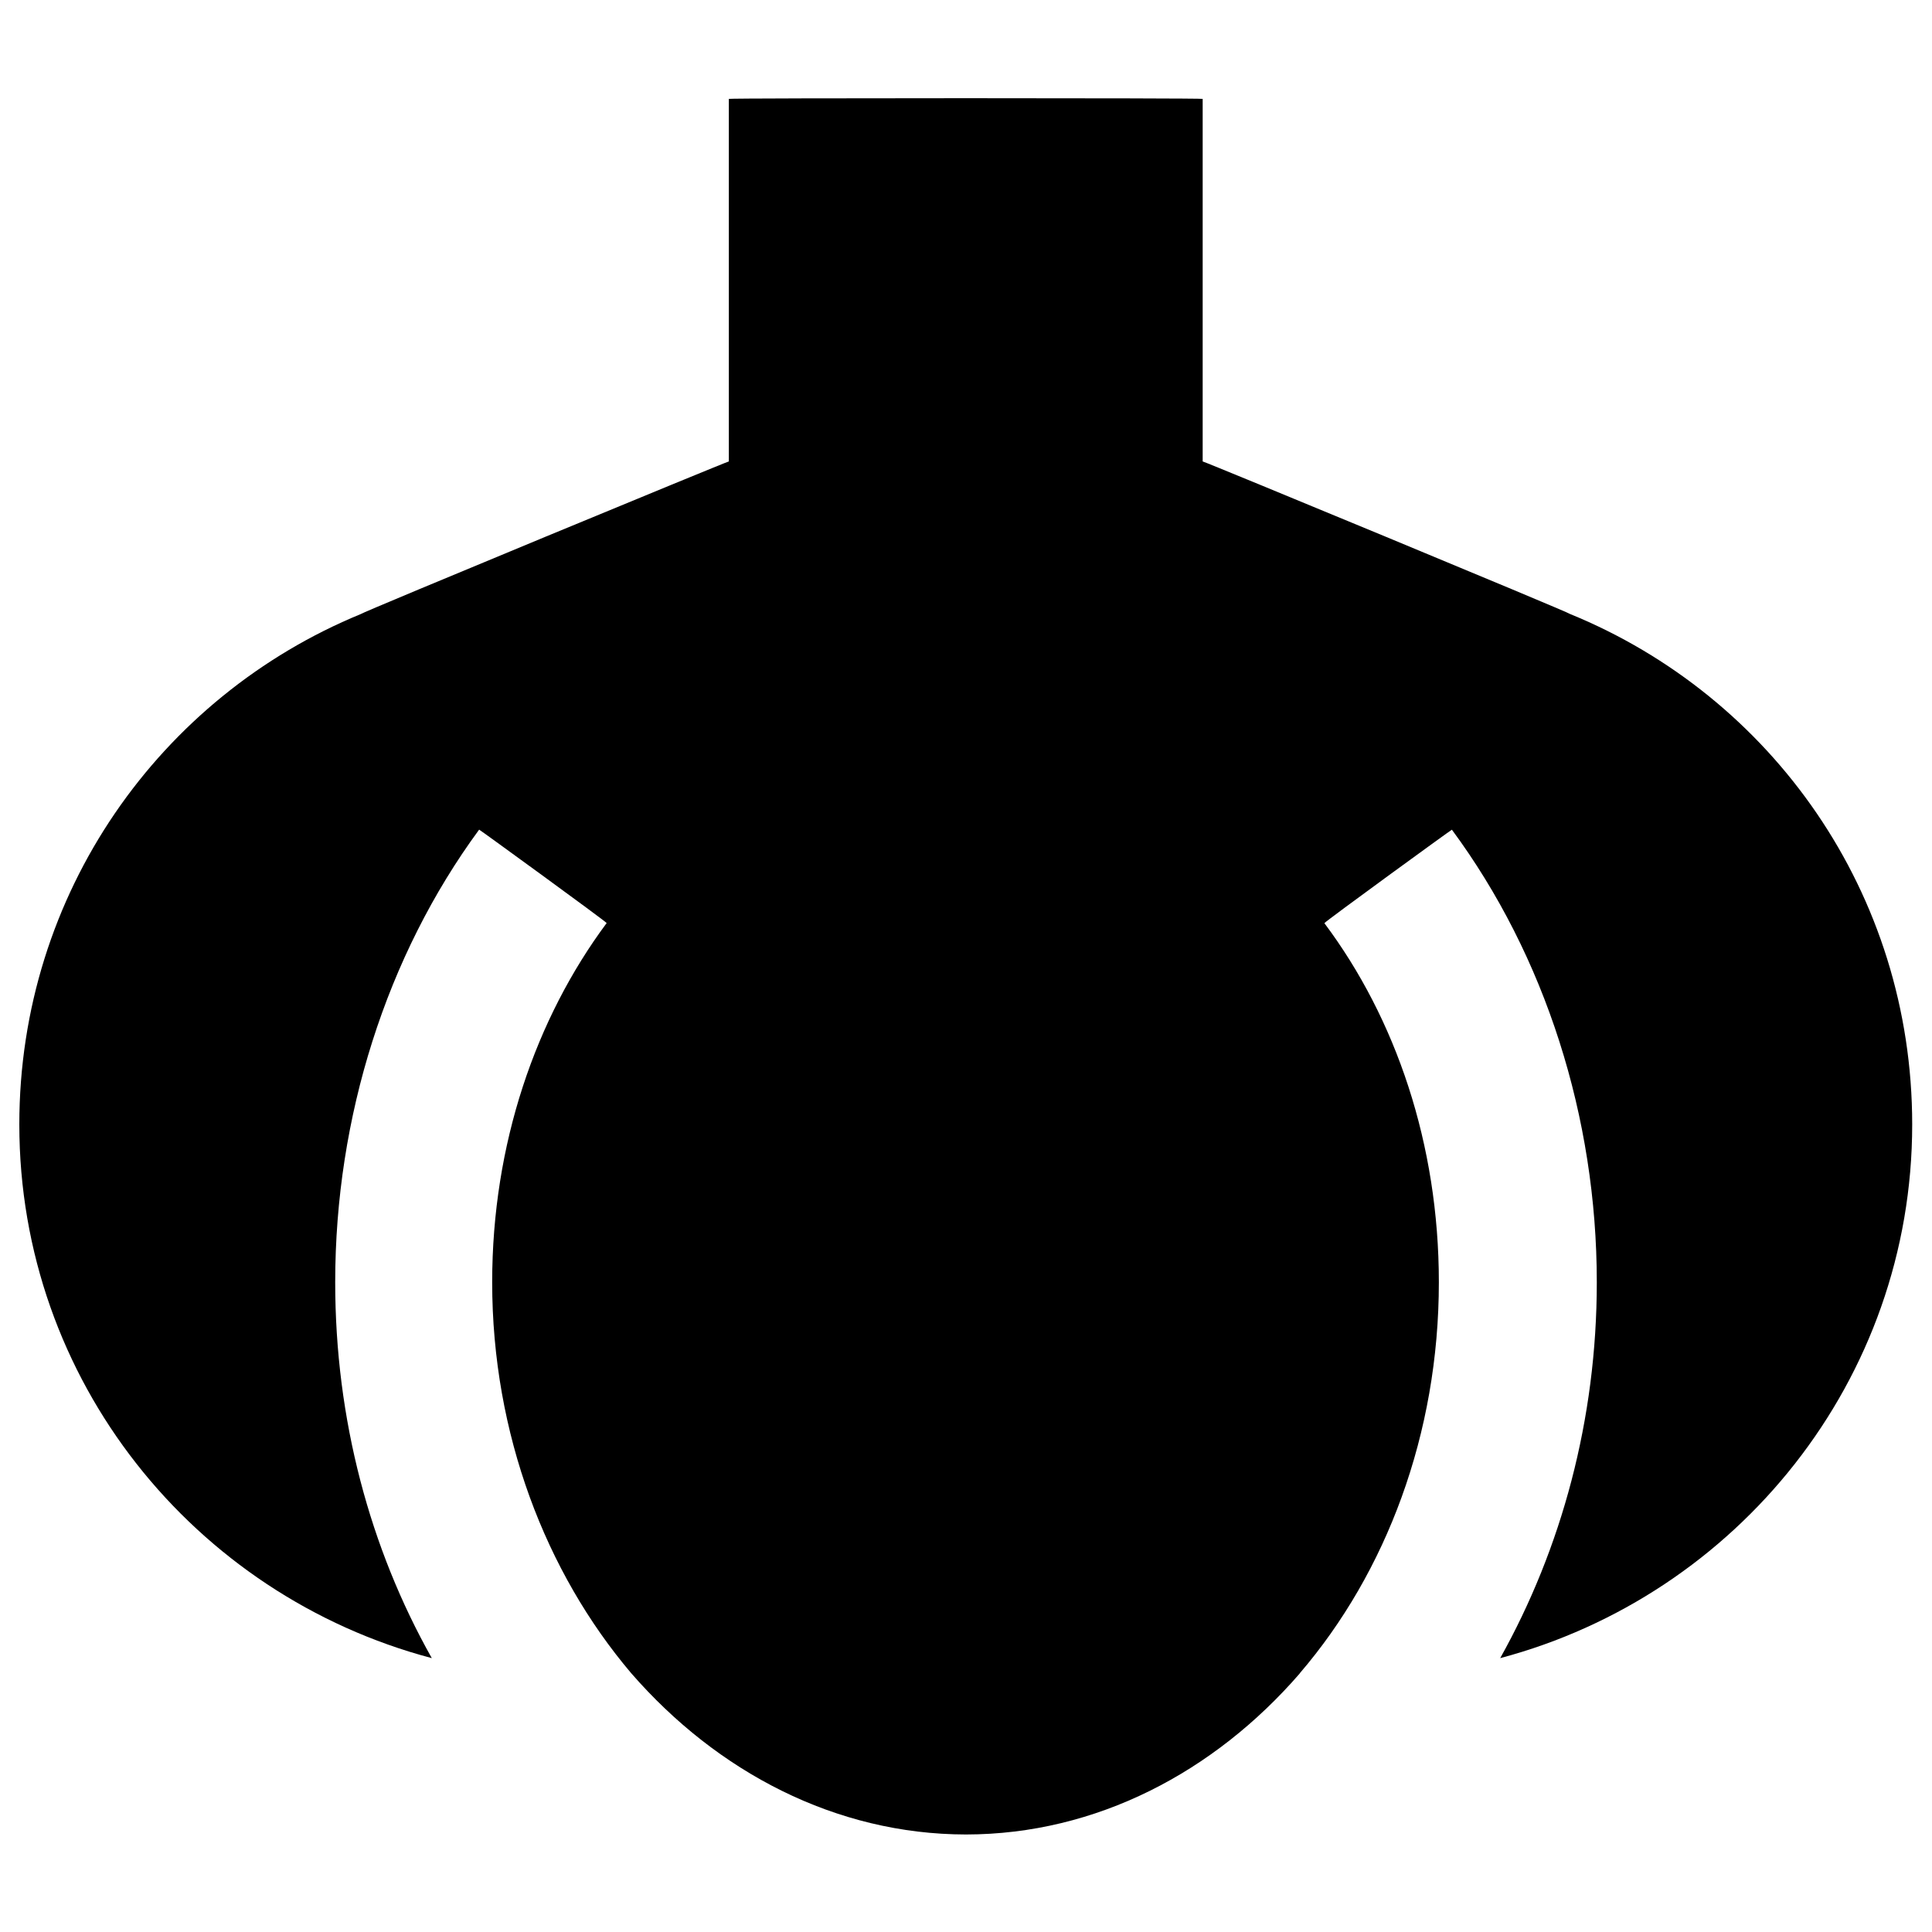 <svg xmlns="http://www.w3.org/2000/svg" version="1.1" xmlns:xlink="http://www.w3.org/1999/xlink" width="100%" height="100%" id="svgWorkerArea" viewBox="0 0 400 400" xmlns:artdraw="https://artdraw.muisca.co" style="background: white;"><defs id="defsdoc"><pattern id="patternBool" x="0" y="0" width="10" height="10" patternUnits="userSpaceOnUse" patternTransform="rotate(35)"><circle cx="5" cy="5" r="4" style="stroke: none;fill: #ff000070;"></circle></pattern></defs><g id="fileImp-28395593" class="cosito"><path id="pathImp-39191112" class="grouped" d="M325.1 127.137C325.1 126.884 249 95.384 249 95.537 249 95.384 249 20.284 249 20.474 249 20.284 150.9 20.284 150.9 20.474 150.9 20.284 150.9 95.384 150.9 95.537 150.9 95.384 74.7 126.884 74.7 127.132 33.2 144.184 4 184.884 4 232.81 4 285.784 40.2 330.284 89.4 343.3 76.6 320.584 69.4 293.884 69.4 265.474 69.4 231.284 80 197.884 99.2 171.766 99.2 171.684 125.6 190.884 125.6 191.111 110.9 210.884 101.9 236.884 101.9 265.474 101.9 296.884 113 325.584 130.7 346.437 130.7 346.284 130.7 346.284 130.7 346.437 148.5 366.884 173 379.784 200 379.81 227 379.784 251.4 366.884 269.1 346.471 269.1 346.284 269.1 346.284 269.1 346.437 287 325.584 297.9 296.884 297.9 265.474 297.9 236.884 289 210.884 274.2 191.131 274.2 190.884 300.6 171.684 300.6 171.781 319.9 197.884 330.6 231.284 330.6 265.474 330.6 293.884 323.3 320.584 310.6 343.3 359.6 330.284 395.9 285.784 395.9 232.81 395.9 184.884 366.8 144.184 325.1 127.137 325.1 126.884 325.1 126.884 325.1 127.137"></path></g></svg>